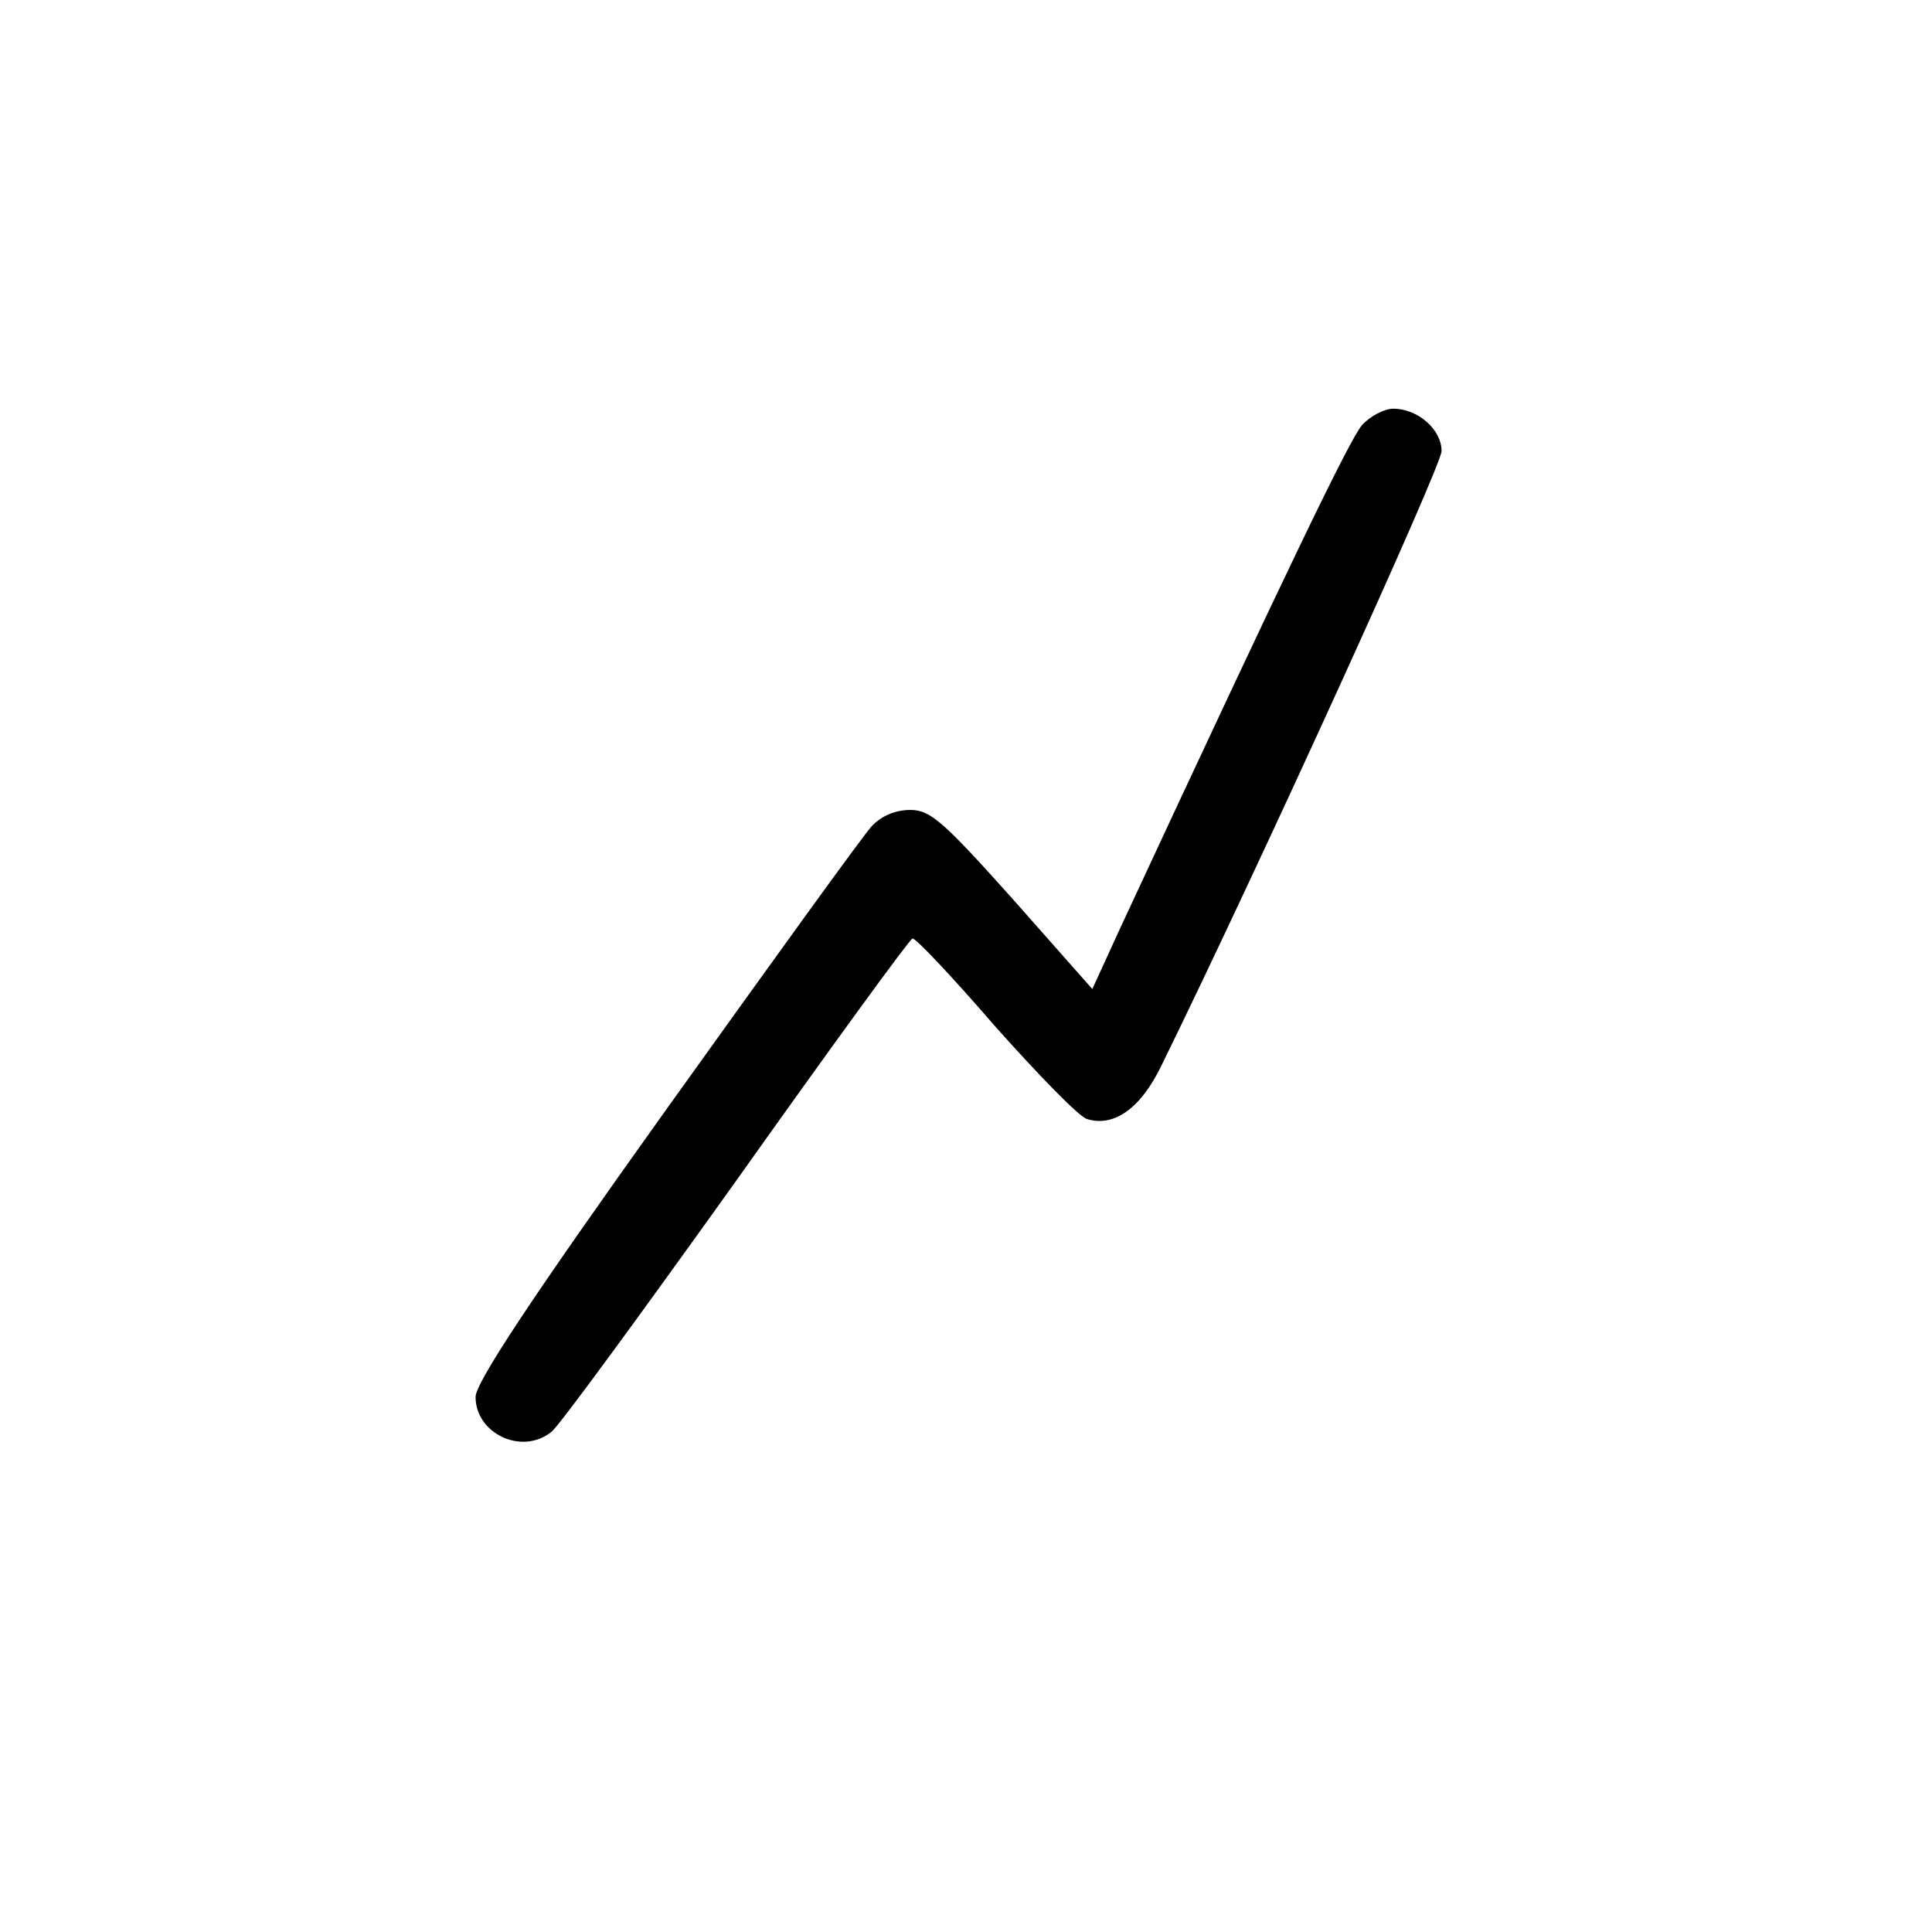 <?xml version="1.0" standalone="no"?>
<!DOCTYPE svg PUBLIC "-//W3C//DTD SVG 20010904//EN"
 "http://www.w3.org/TR/2001/REC-SVG-20010904/DTD/svg10.dtd">
<svg version="1.0" xmlns="http://www.w3.org/2000/svg"
 width="260pt" height="260pt" viewBox="0 0 260 260"
 preserveAspectRatio="xMidYMid meet">
<g transform="translate(0,260) scale(0.1,-0.1)"
fill="#000000" stroke="none">
<path d="M1833 2028 c-17 -20 -99 -190 -325 -676 l-38 -83 -107 121 c-94 105
-111 120 -138 120 -20 0 -39 -8 -52 -22 -12 -13 -136 -185 -277 -382 -183
-256 -256 -367 -256 -386 0 -49 62 -79 102 -47 9 6 120 158 248 337 127 179
234 326 238 327 4 1 54 -52 111 -118 58 -65 113 -122 124 -125 36 -11 72 14
100 72 130 265 377 807 377 827 0 29 -32 57 -65 57 -12 0 -31 -10 -42 -22z"/>
</g>
</svg>
